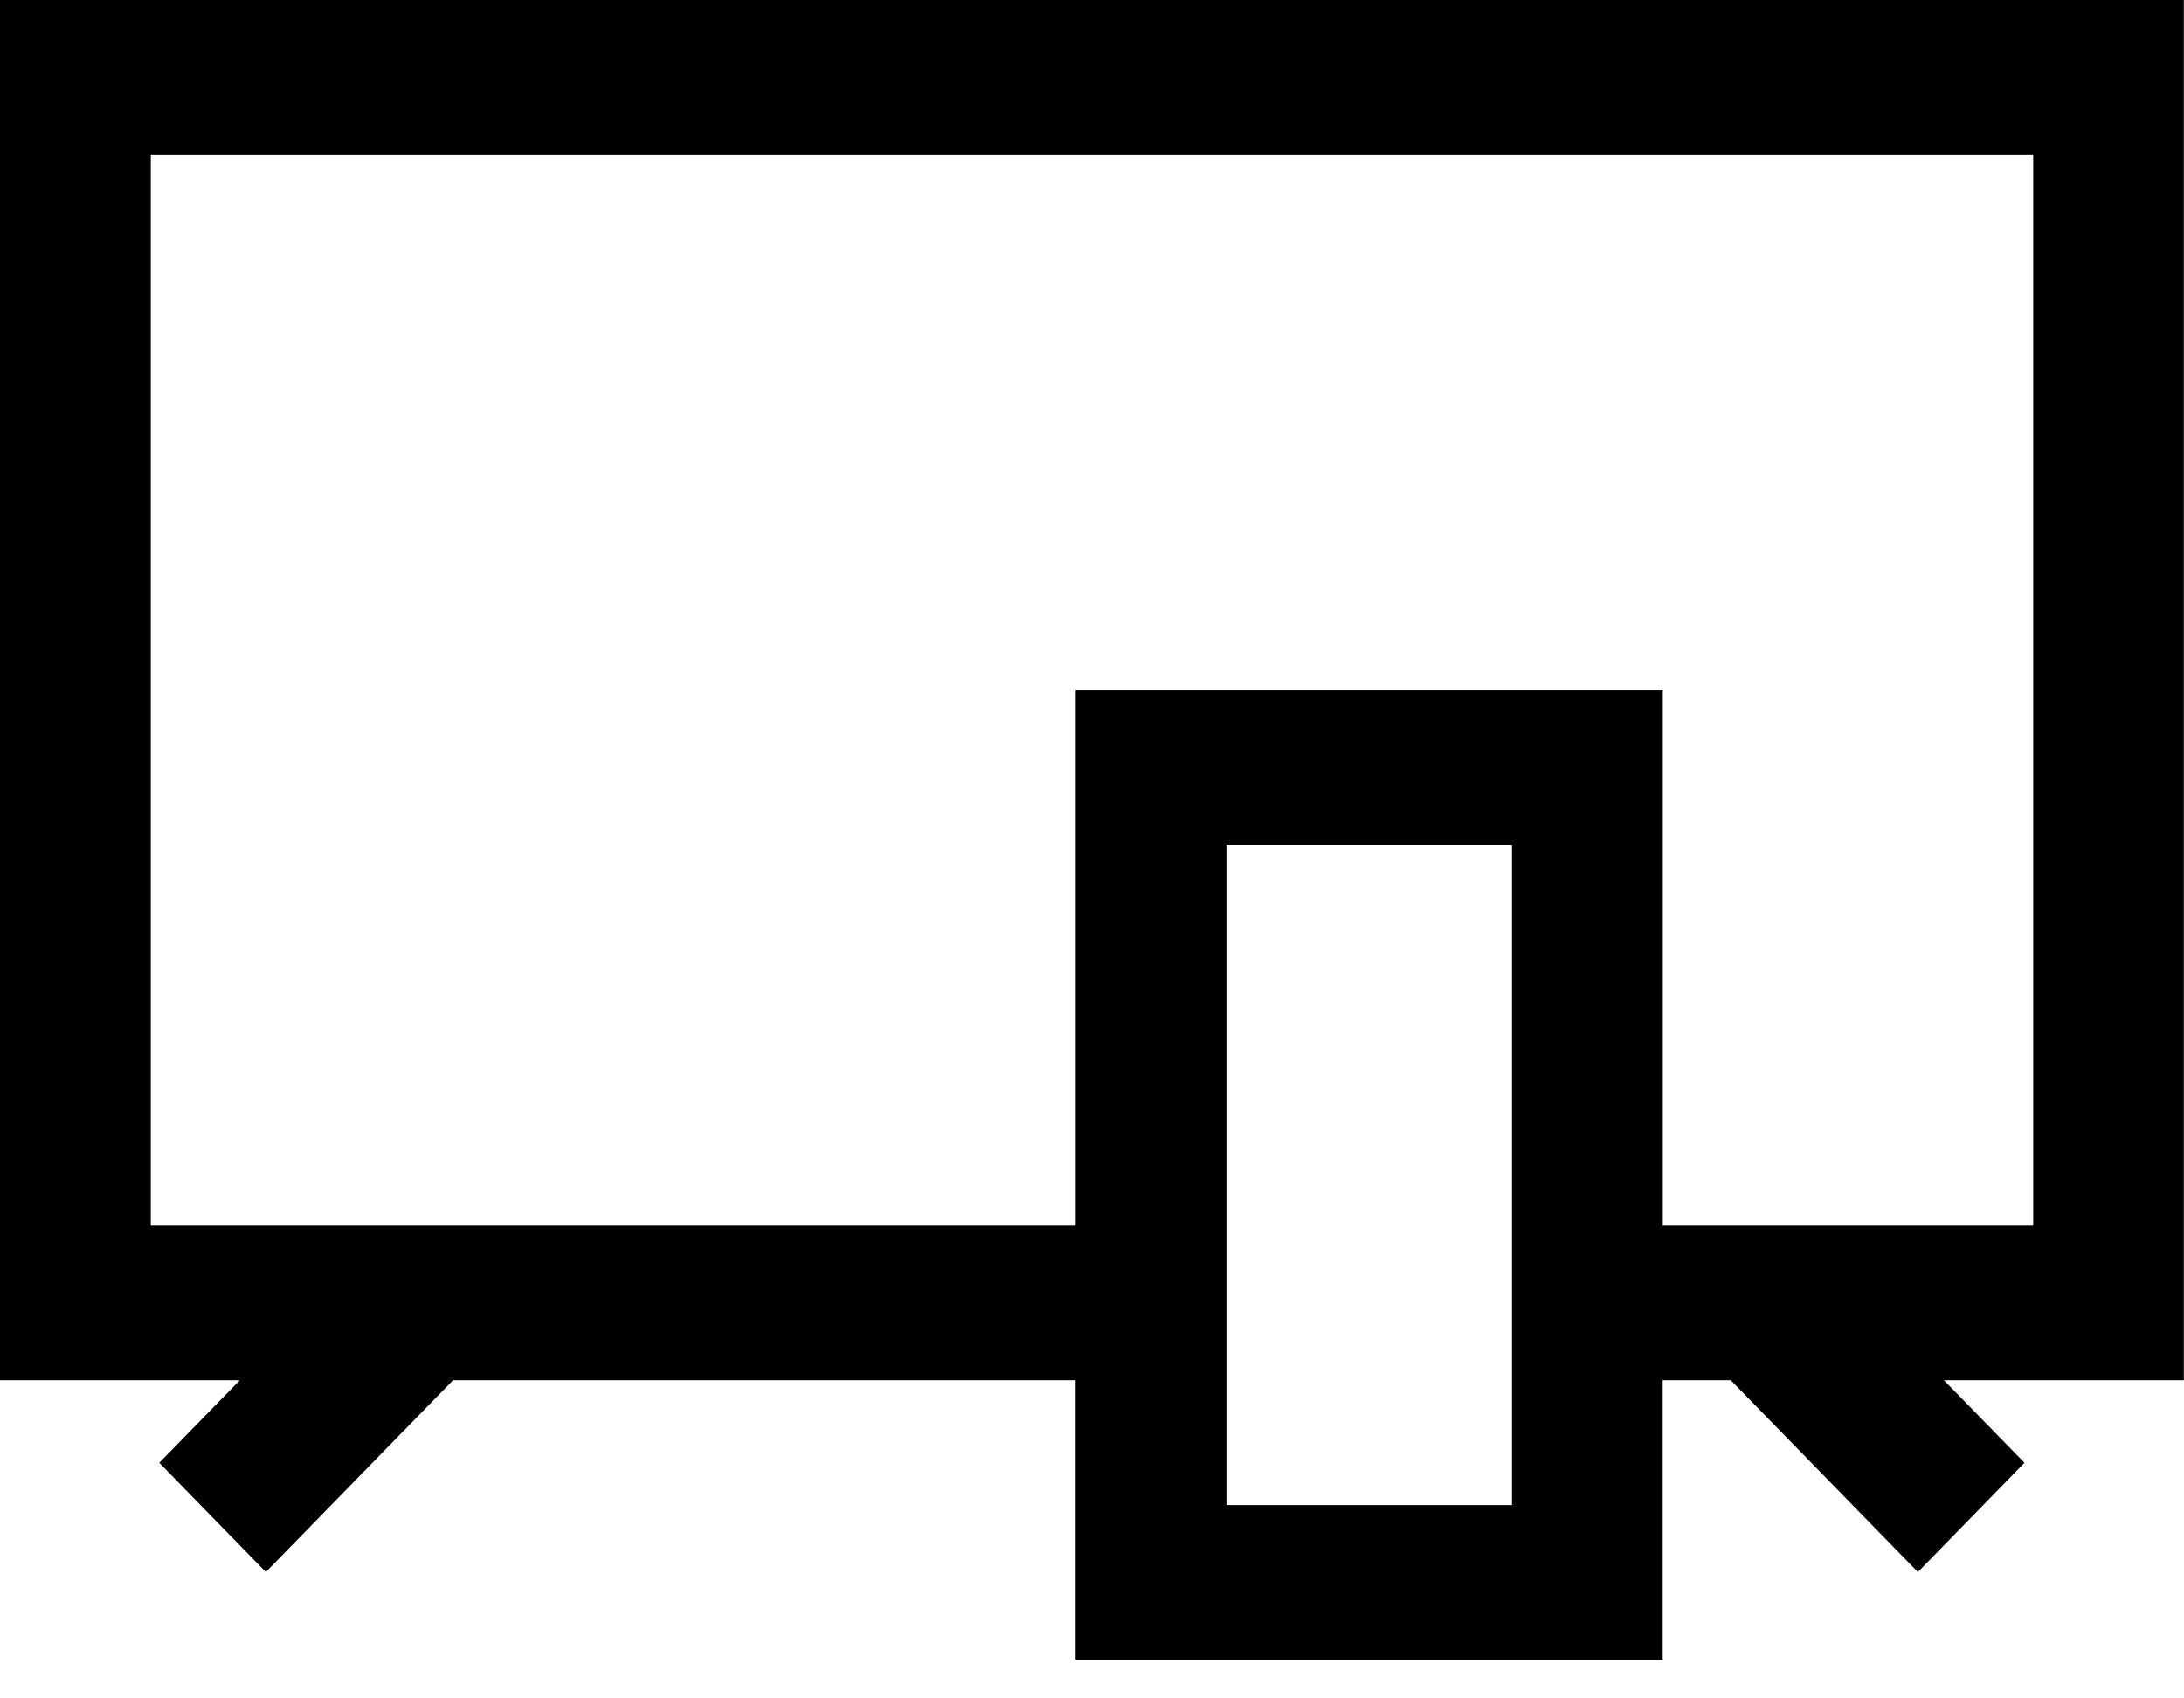 <svg width="45" height="35" viewBox="0 0 45 35" fill="none" xmlns="http://www.w3.org/2000/svg">
<path d="M45 0H0V28.444H4.941L3.282 30.145L5.478 32.396L9.334 28.444H22.162V34.202H34.259V28.444H35.662L39.517 32.396L41.713 30.145L40.054 28.444H44.997V0H45ZM31.154 31.016H25.27V17.406H31.154V31.016ZM41.893 25.26H34.261V14.221H22.164V25.26H3.107V3.184H41.893V25.26Z" fill="black"/>
</svg>
